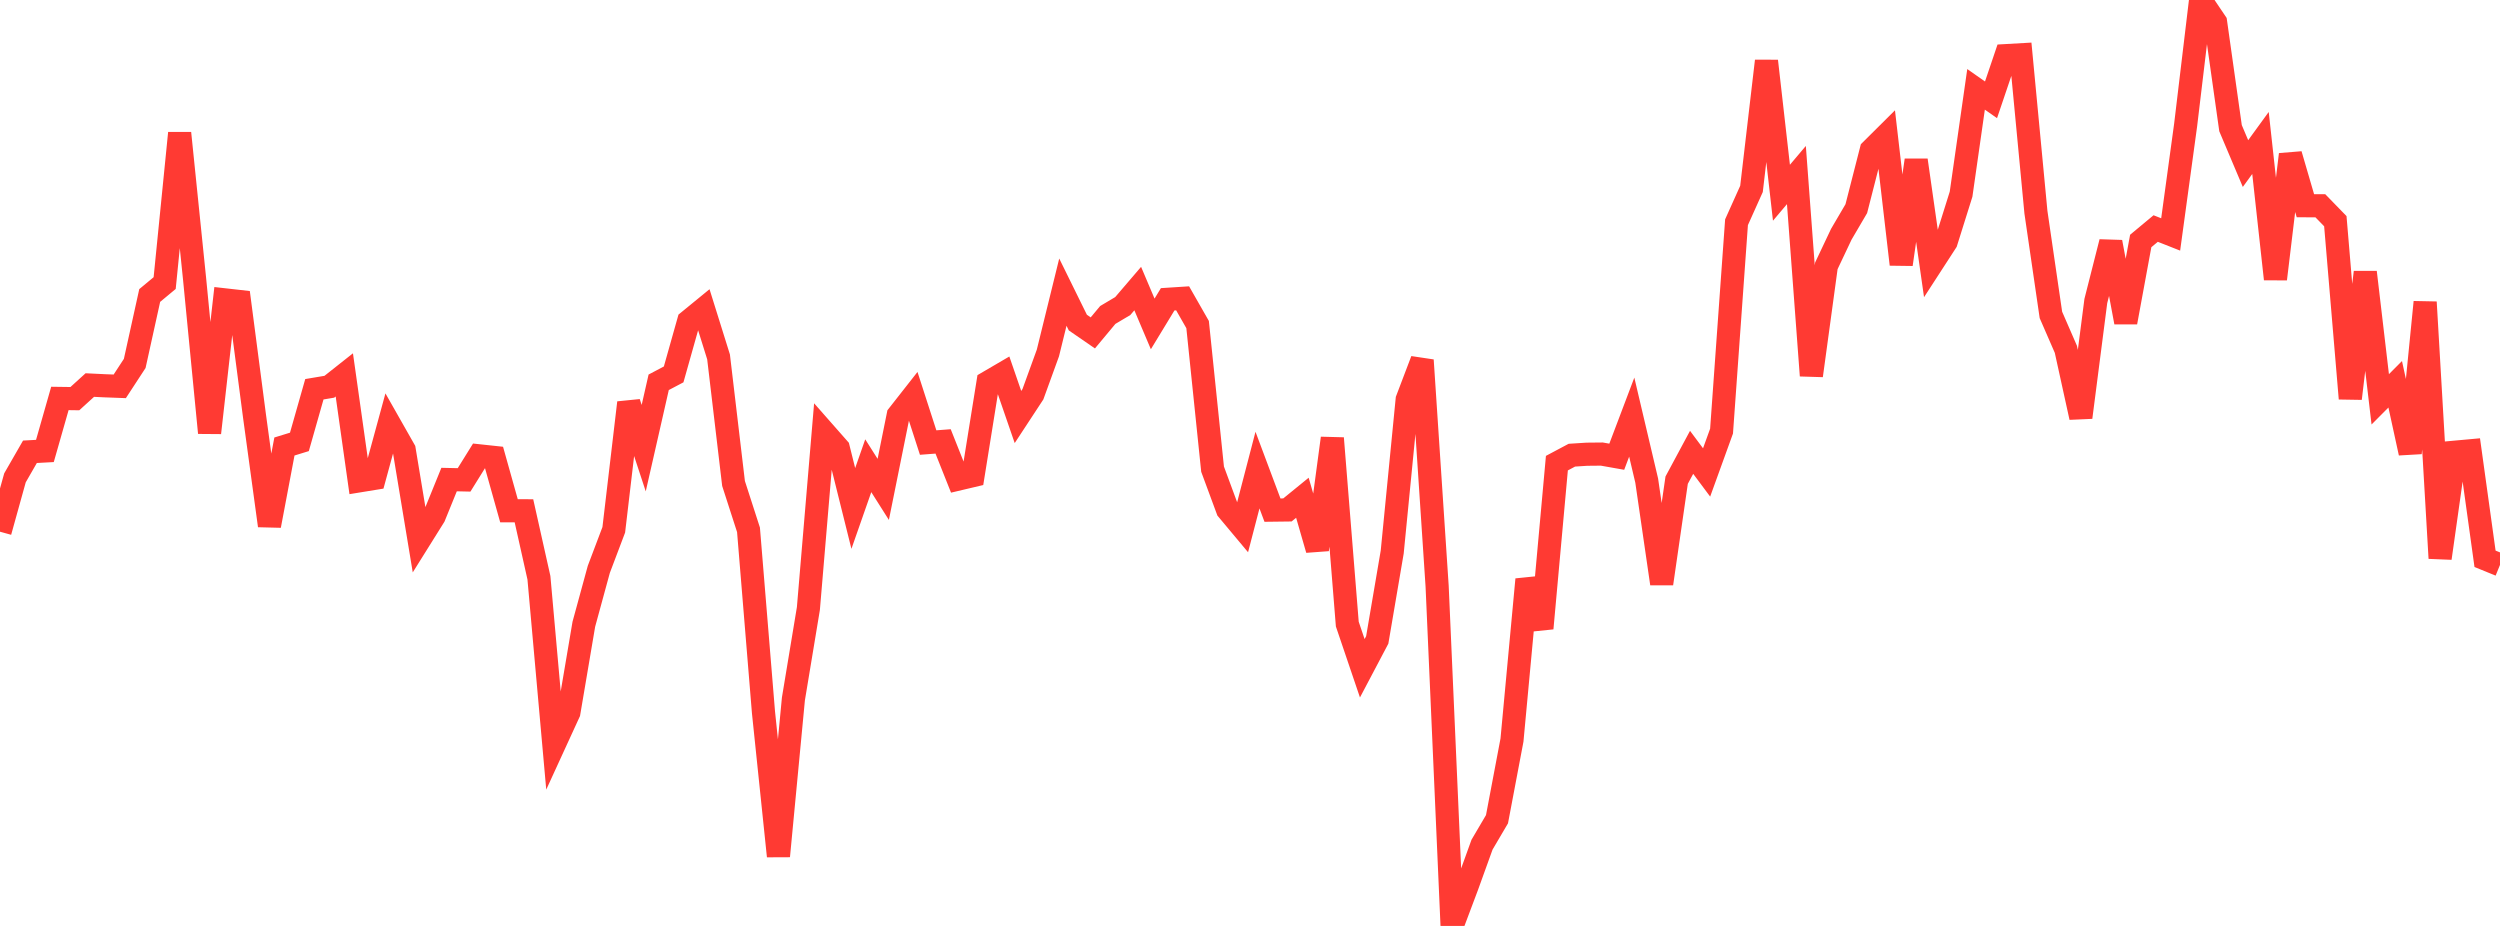 <?xml version="1.0" standalone="no"?>
<!DOCTYPE svg PUBLIC "-//W3C//DTD SVG 1.1//EN" "http://www.w3.org/Graphics/SVG/1.1/DTD/svg11.dtd">

<svg width="135" height="50" viewBox="0 0 135 50" preserveAspectRatio="none" 
  xmlns="http://www.w3.org/2000/svg"
  xmlns:xlink="http://www.w3.org/1999/xlink">


<polyline points="0.0, 28.712 0.808, 25.804 1.617, 24.396 2.425, 24.352 3.234, 21.516 4.042, 21.527 4.85, 20.793 5.659, 20.832 6.467, 20.862 7.275, 19.625 8.084, 15.957 8.892, 15.286 9.701, 7.188 10.509, 15.076 11.317, 23.372 12.126, 16.191 12.934, 16.282 13.743, 22.467 14.551, 28.386 15.359, 24.111 16.168, 23.862 16.976, 21.02 17.784, 20.884 18.593, 20.244 19.401, 25.965 20.21, 25.833 21.018, 22.869 21.826, 24.292 22.635, 29.176 23.443, 27.884 24.251, 25.896 25.06, 25.914 25.868, 24.614 26.677, 24.701 27.485, 27.581 28.293, 27.583 29.102, 31.199 29.91, 40.24 30.719, 38.477 31.527, 33.708 32.335, 30.748 33.144, 28.609 33.952, 21.745 34.76, 24.2 35.569, 20.644 36.377, 20.218 37.186, 17.348 37.994, 16.687 38.802, 19.272 39.611, 26.107 40.419, 28.611 41.228, 38.465 42.036, 46.231 42.844, 37.743 43.653, 32.86 44.461, 23.291 45.269, 24.209 46.078, 27.457 46.886, 25.149 47.695, 26.427 48.503, 22.425 49.311, 21.395 50.12, 23.898 50.928, 23.836 51.737, 25.871 52.545, 25.68 53.353, 20.648 54.162, 20.175 54.97, 22.519 55.778, 21.288 56.587, 19.06 57.395, 15.776 58.204, 17.42 59.012, 17.977 59.82, 17.008 60.629, 16.527 61.437, 15.583 62.246, 17.492 63.054, 16.162 63.862, 16.11 64.671, 17.527 65.479, 25.335 66.287, 27.521 67.096, 28.489 67.904, 25.385 68.713, 27.547 69.521, 27.537 70.329, 26.879 71.138, 29.68 71.946, 23.664 72.754, 33.702 73.563, 36.087 74.371, 34.555 75.18, 29.807 75.988, 21.575 76.796, 19.45 77.605, 31.655 78.413, 50.0 79.222, 47.849 80.03, 45.611 80.838, 44.237 81.647, 39.964 82.455, 31.29 83.263, 33.93 84.072, 25.01 84.88, 24.58 85.689, 24.528 86.497, 24.52 87.305, 24.663 88.114, 22.525 88.922, 25.954 89.731, 31.517 90.539, 25.93 91.347, 24.426 92.156, 25.512 92.964, 23.28 93.772, 12 94.581, 10.2 95.389, 3.295 96.198, 10.408 97.006, 9.452 97.814, 20.283 98.623, 14.355 99.431, 12.648 100.24, 11.268 101.048, 8.111 101.856, 7.308 102.665, 14.275 103.473, 8.649 104.281, 14.309 105.09, 13.061 105.898, 10.486 106.707, 4.825 107.515, 5.391 108.323, 3.004 109.132, 2.958 109.94, 11.46 110.749, 17.005 111.557, 18.862 112.365, 22.538 113.174, 16.256 113.982, 13.071 114.79, 17.403 115.599, 13.013 116.407, 12.341 117.216, 12.66 118.024, 6.752 118.832, 0.0 119.641, 1.2 120.449, 6.922 121.257, 8.833 122.066, 7.72 122.874, 15.068 123.683, 8.341 124.491, 11.109 125.299, 11.112 126.108, 11.944 126.916, 21.521 127.725, 14.7 128.533, 21.564 129.341, 20.751 130.15, 24.463 130.958, 16.315 131.766, 30.143 132.575, 24.418 133.383, 24.344 134.192, 30.175 135.0, 30.505" fill="none" stroke="#ff3a33" stroke-width="1.25"/>

</svg>